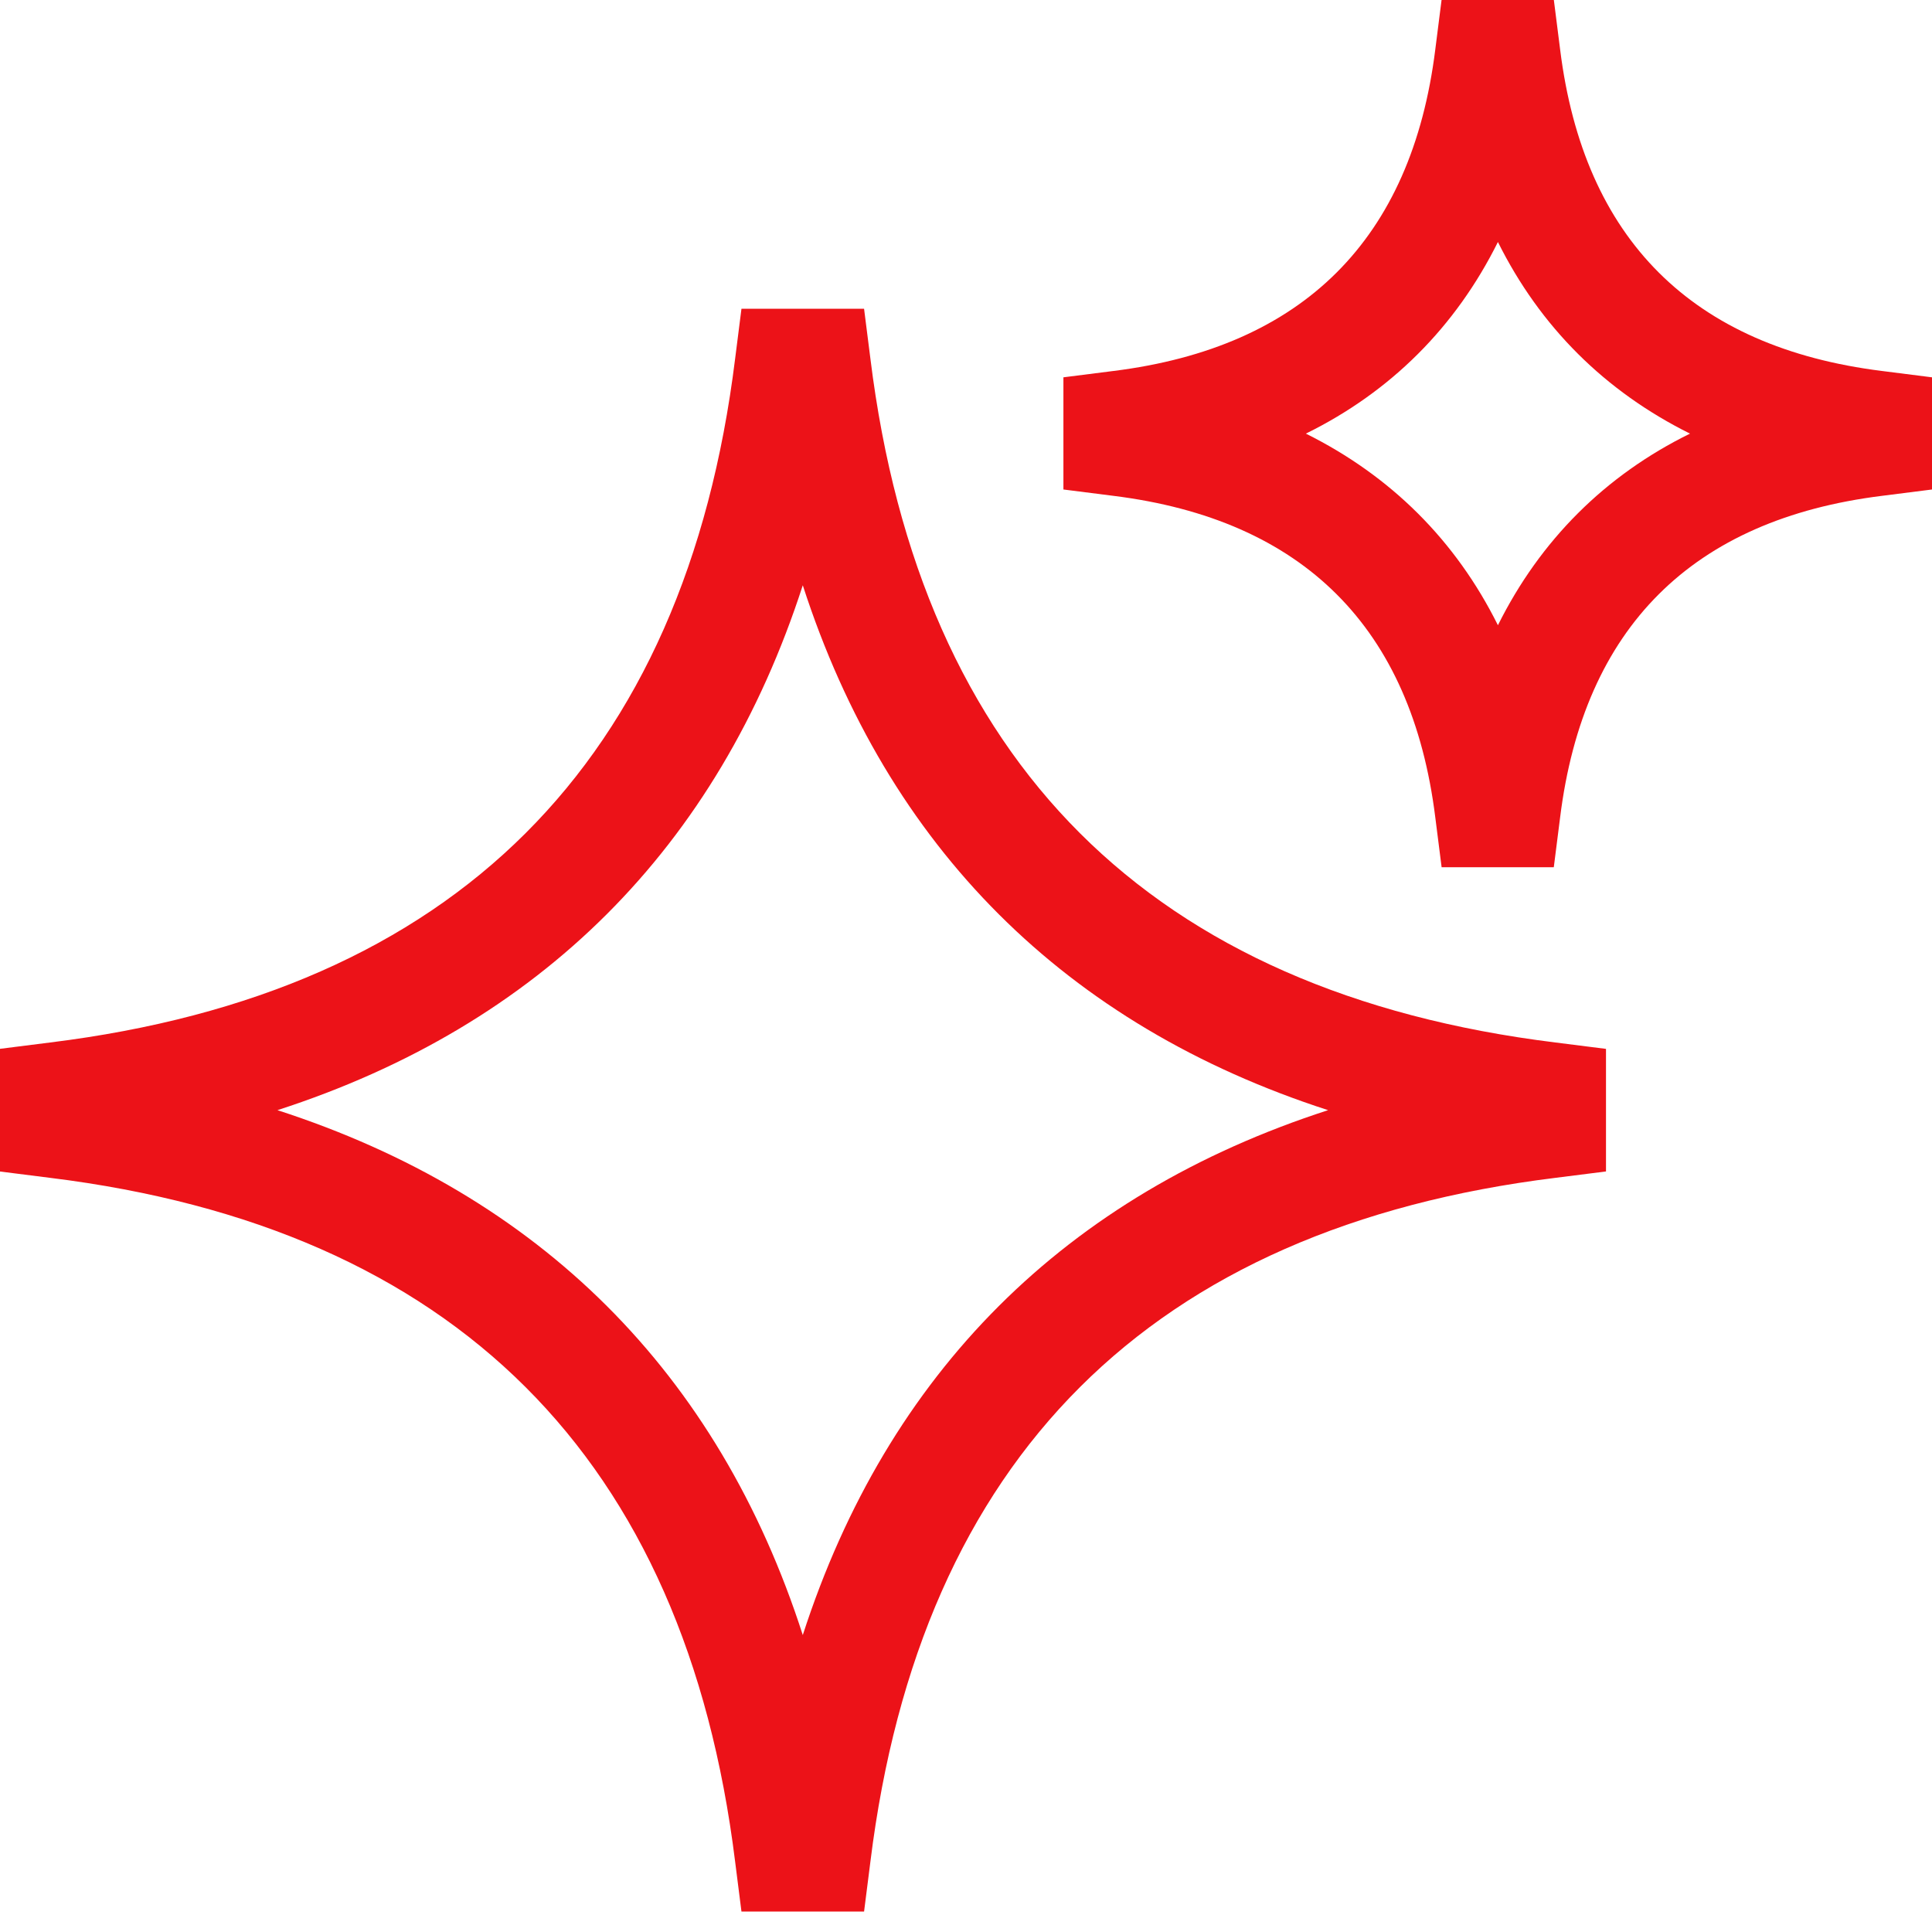 <svg width="50" height="50" viewBox="0 0 50 50" fill="none" xmlns="http://www.w3.org/2000/svg">
<g clip-path="url(#clip0_140_88)">
<path d="M22.362 49.471H19.189L19.025 48.179C17.732 37.732 11.763 31.774 1.293 30.482L-0.012 30.317V27.145L1.293 26.98C11.763 25.688 17.732 19.73 19.025 9.283L19.189 7.991H22.362L22.526 9.283C23.819 19.73 29.788 25.688 40.258 26.98L41.563 27.145V30.317L40.258 30.482C29.788 31.774 23.819 37.732 22.526 48.179L22.362 49.471ZM7.18 28.731C13.972 30.928 18.59 35.523 20.776 42.315C22.973 35.523 27.579 30.928 34.371 28.731C27.579 26.534 22.973 21.939 20.776 15.147C18.578 21.939 13.972 26.534 7.18 28.731ZM40.212 22.444H37.309L37.145 21.152C36.533 16.24 33.725 13.443 28.813 12.832L27.521 12.668V9.765L28.813 9.601C33.725 8.989 36.533 6.193 37.145 1.281L37.309 -0.012H40.212L40.376 1.281C40.987 6.193 43.796 8.989 48.707 9.601L50 9.765V12.668L48.707 12.832C43.796 13.443 40.987 16.24 40.376 21.152L40.212 22.444ZM33.796 11.222C35.993 12.315 37.673 13.984 38.766 16.181C39.859 13.984 41.539 12.303 43.737 11.222C41.539 10.129 39.859 8.461 38.766 6.263C37.673 8.461 35.993 10.141 33.796 11.222Z" fill="#EC1218"/>
</g>
<defs>
<clipPath id="clip0_140_88">
<rect width="50" height="49.471" fill="white"/>
</clipPath>
</defs>
</svg>

